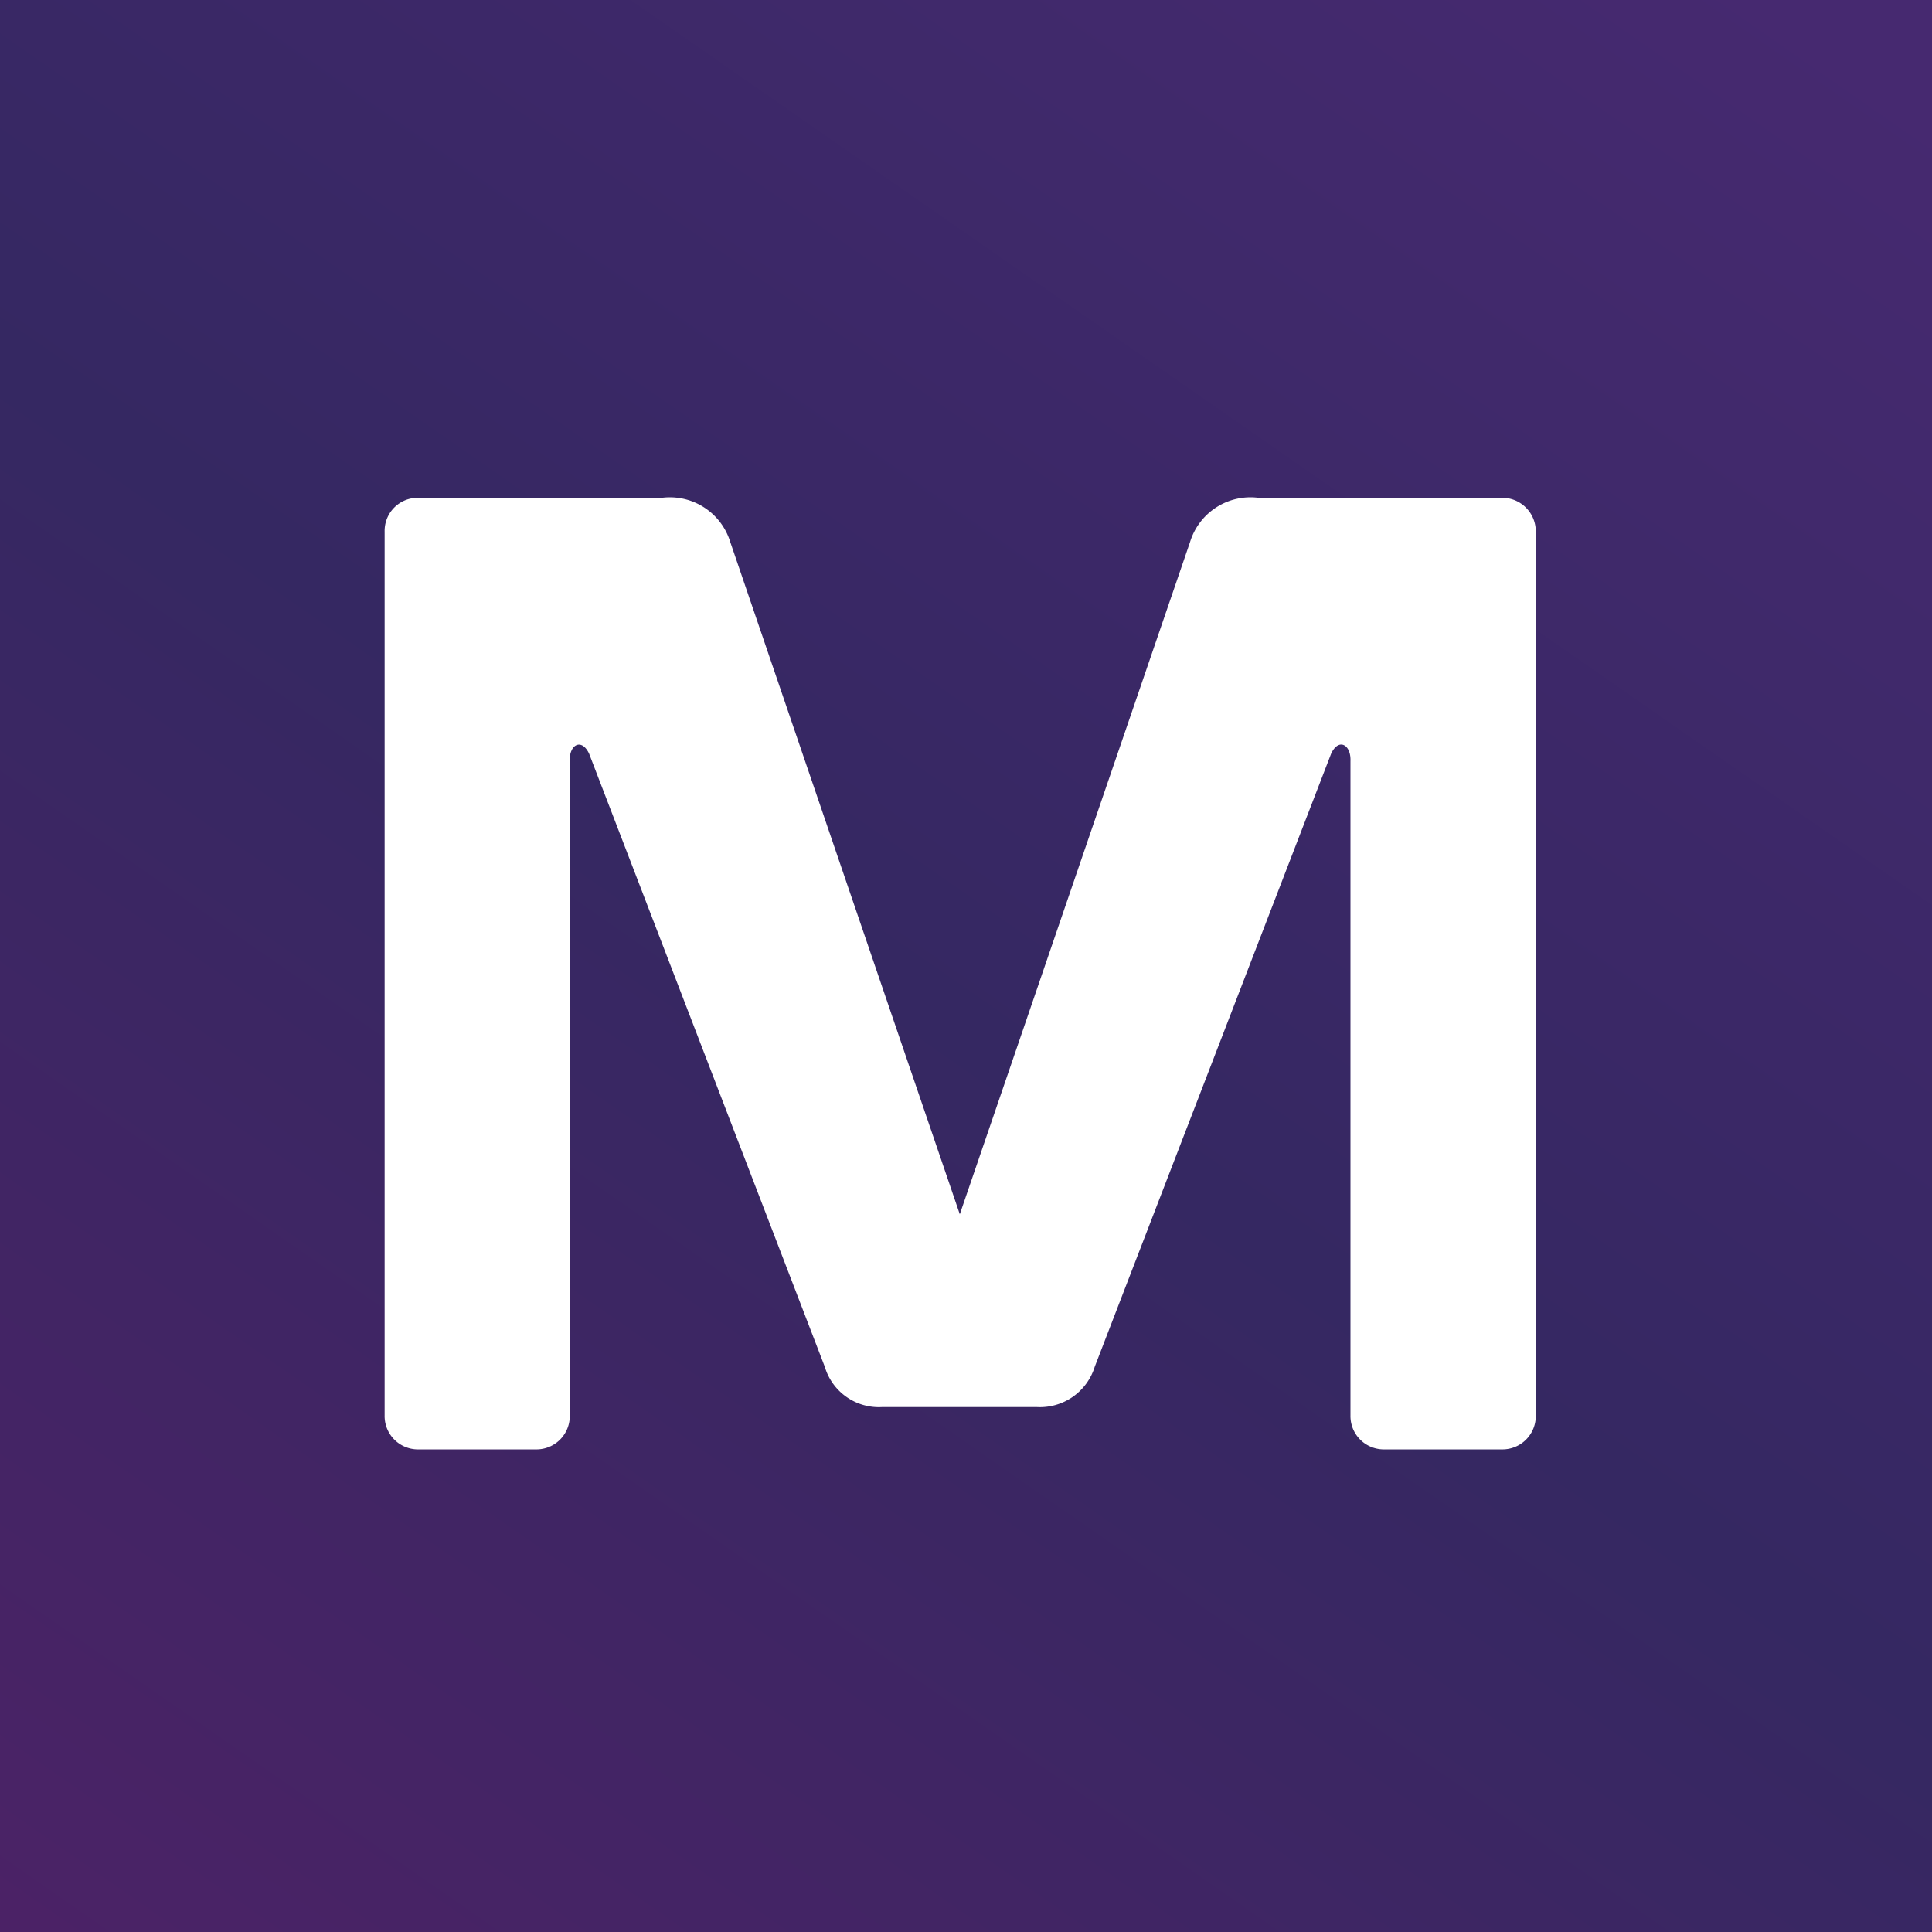 <svg xmlns="http://www.w3.org/2000/svg" xmlns:xlink="http://www.w3.org/1999/xlink" width="24" height="24" viewBox="0 0 24 24">
  <rect x="0" y="0" width="24" height="24" fill="#808080" stroke="none"/>
  <defs>
    <linearGradient id="linear-gradient" x1="0.914" x2="0.071" y2="1.212" gradientUnits="objectBoundingBox">
      <stop offset="0" stop-color="#462970"/>
      <stop offset="0.458" stop-color="#352862"/>
      <stop offset="1" stop-color="#502167"/>
    </linearGradient>
  </defs>
  <g id="Group_2" data-name="Group 2" transform="translate(0 0.44)">
    <g id="Group" transform="translate(0 -0.427)">
      <rect id="Rectangle_4" data-name="Rectangle 4" width="24" height="24" transform="translate(0 -0.013)" fill="url(#linear-gradient)"/>
      <g id="multilaser" transform="translate(4.778 6.171)">
        <path id="Caminho_10" data-name="Caminho 10" d="M57,56.4H53.955a.785.785,0,0,0-.85.55L50.245,65.3,47.394,56.95a.785.785,0,0,0-.85-.55H43.5a.411.411,0,0,0-.4.421V67.8a.414.414,0,0,0,.412.421h1.477A.414.414,0,0,0,45.4,67.8V59.672c-.009-.206.146-.292.24-.094l2.928,7.617a.7.7,0,0,0,.713.5H51.2a.712.712,0,0,0,.721-.5l2.937-7.617c.094-.2.249-.112.24.094V67.8a.414.414,0,0,0,.412.421h1.477A.414.414,0,0,0,57.4,67.8V56.821A.417.417,0,0,0,57,56.4Z" transform="translate(-43.1 -56.4)" fill="#fff"/>
      </g>
    </g>
  </g>
</svg>
